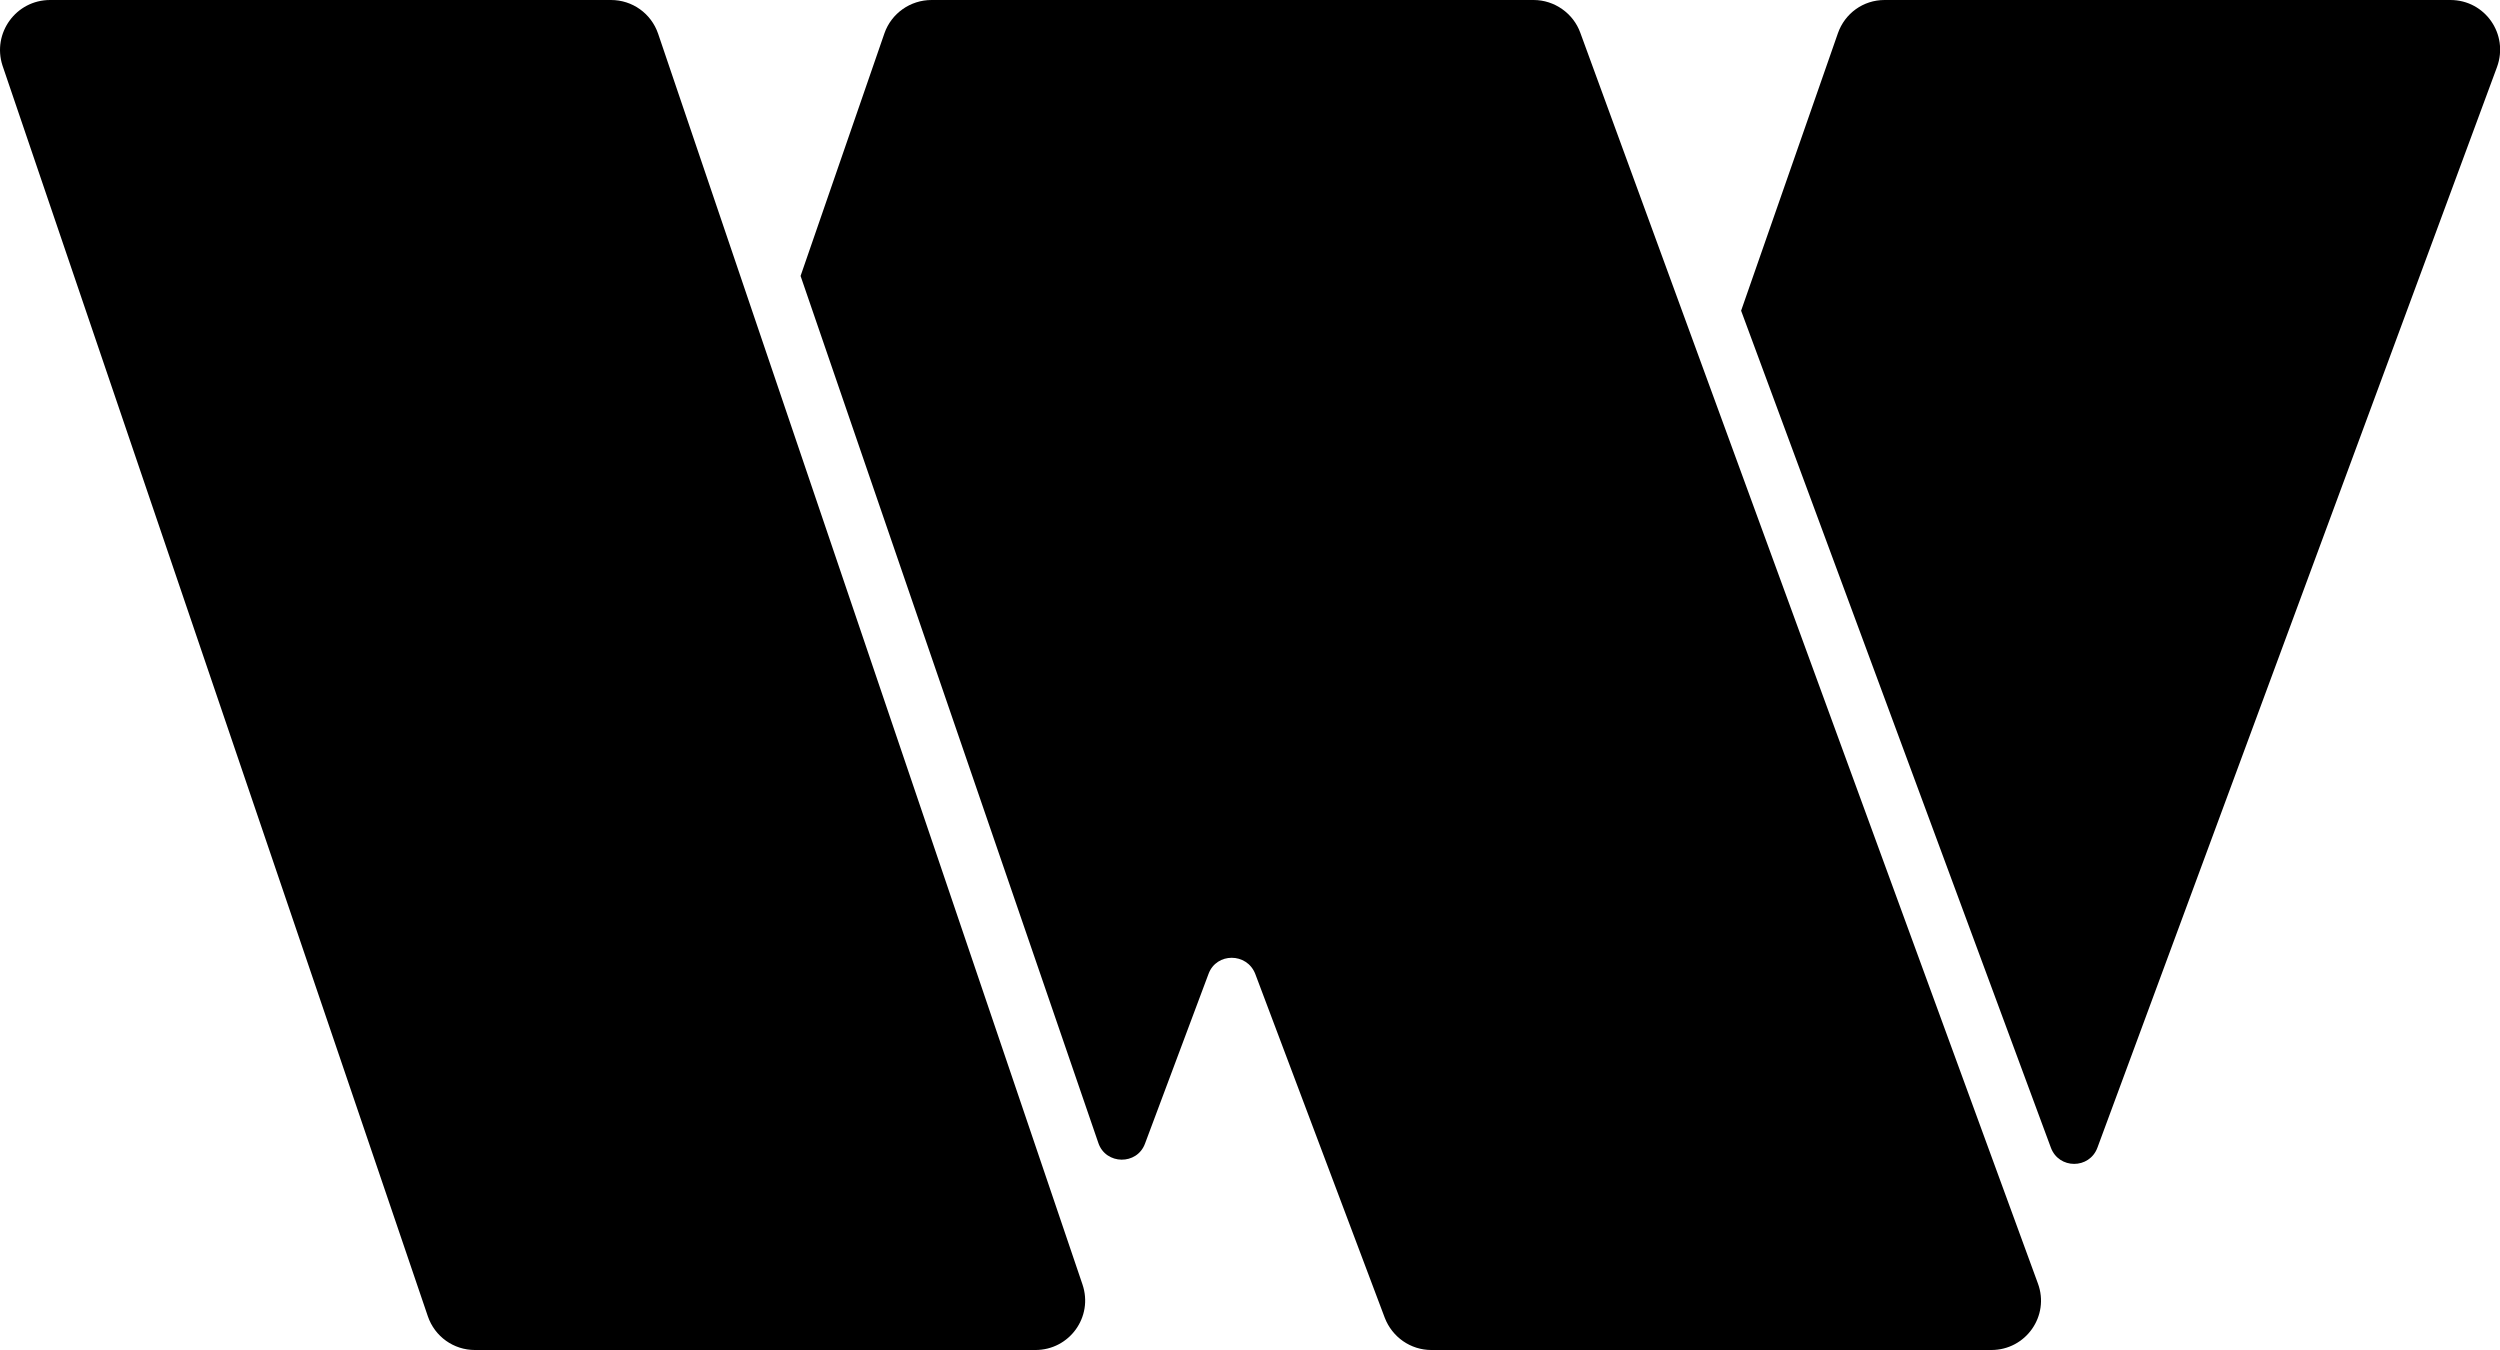 <?xml version="1.0" encoding="utf-8"?>
<svg version="1.1" id="Layer_1" xmlns="http://www.w3.org/2000/svg" xmlns:xlink="http://www.w3.org/1999/xlink" x="0px" y="0px"
	 viewBox="10.3 126 503.7 272" style="enable-background:new 10.3 126 503.7 272;" xml:space="preserve">
<path class="logoshape1" d="M20.4,126h113c4.3,0,8.1,2.7,9.5,6.8l85.5,252c2.2,6.5-2.6,13.2-9.5,13.2H106c-4.3,0-8.1-2.7-9.5-6.8l-85.7-252
	C8.7,132.7,13.5,126,20.4,126z"/>
<path class="logoshape2" d="M504,126H390c-4.3,0-8,2.7-9.4,6.7l-19.5,55.9l62.4,168.6c1.6,4.4,7.8,4.4,9.4,0l80.5-217.7
	C515.8,132.9,511,126,504,126z"/>
<path class="logoshape3" d="M420.9,384.6l-92.2-252c-1.4-3.9-5.2-6.6-9.4-6.6H198c-4.3,0-8.1,2.7-9.5,6.7l-16.9,48.9l60,174.7
	c1.5,4.4,7.8,4.5,9.4,0.1l12.8-34.2c1.6-4.3,7.7-4.3,9.4,0l26.1,69.3c1.5,3.9,5.2,6.5,9.4,6.5h112.8
	C418.5,398,423.3,391.1,420.9,384.6z"/>
</svg>
